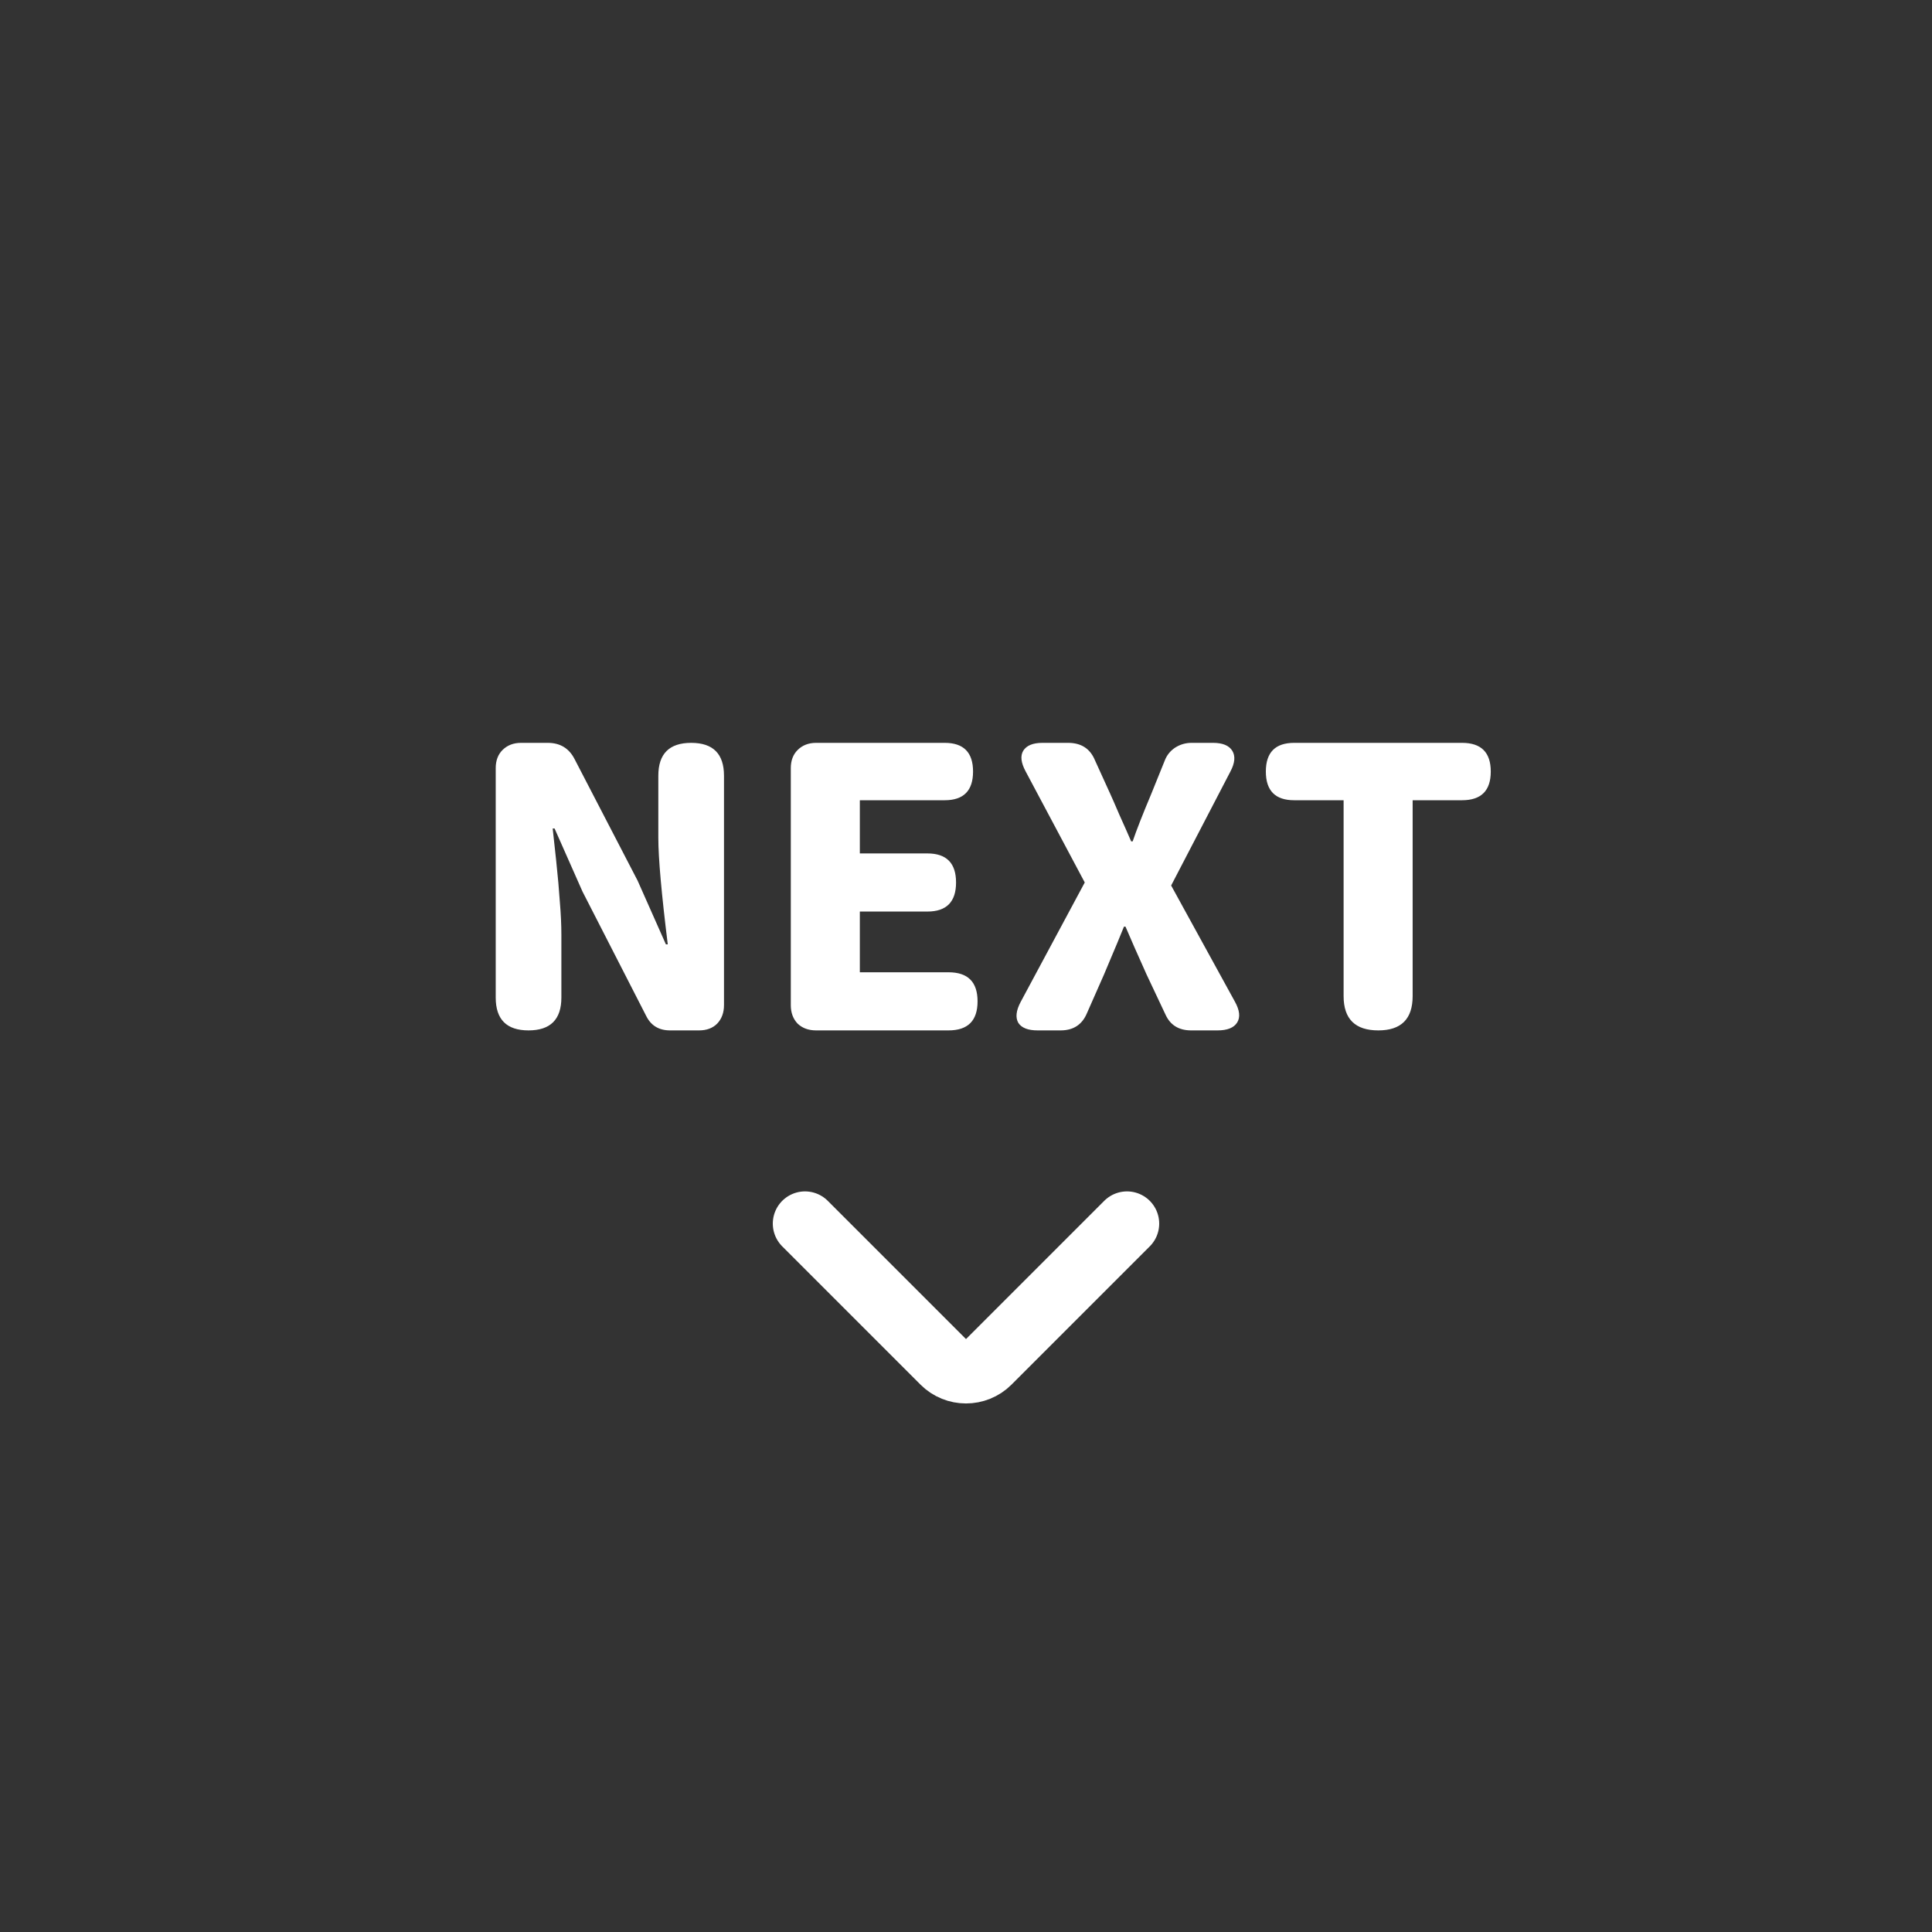 <svg width="60" height="60" viewBox="0 0 60 60" fill="none" xmlns="http://www.w3.org/2000/svg">
<rect x="0" y="0" width="60" height="60" fill="#333333" stroke="none"/>
<path d="M25 38L29.293 42.293C29.683 42.683 30.317 42.683 30.707 42.293L35 38" stroke="white" stroke-width="2" stroke-linecap="round" stroke-linejoin="round"/>
<path d="M21.711 32H20.809C20.465 32 20.219 31.852 20.07 31.555L18.09 27.688L17.223 25.73H17.164C17.18 25.871 17.215 26.195 17.27 26.703C17.324 27.211 17.363 27.648 17.387 28.016C17.418 28.375 17.434 28.715 17.434 29.035V30.98C17.434 31.66 17.094 32 16.414 32C15.734 32 15.395 31.66 15.395 30.98V23.855C15.395 23.621 15.465 23.434 15.605 23.293C15.754 23.145 15.945 23.07 16.18 23.07H17.012C17.395 23.07 17.672 23.238 17.844 23.574L19.801 27.348L20.68 29.328H20.738C20.543 27.75 20.445 26.648 20.445 26.023V24.09C20.445 23.41 20.785 23.07 21.465 23.07C22.145 23.07 22.484 23.41 22.484 24.09V31.215C22.484 31.449 22.414 31.641 22.273 31.789C22.133 31.93 21.945 32 21.711 32ZM29.457 32H25.344C25.109 32 24.918 31.93 24.77 31.789C24.629 31.641 24.559 31.449 24.559 31.215V23.855C24.559 23.621 24.629 23.434 24.77 23.293C24.918 23.145 25.109 23.07 25.344 23.07H29.34C29.926 23.07 30.219 23.367 30.219 23.961C30.219 24.555 29.926 24.852 29.34 24.852H26.703V26.504H28.801C29.395 26.504 29.691 26.805 29.691 27.406C29.691 28.008 29.395 28.309 28.801 28.309H26.703V30.195H29.457C30.059 30.195 30.359 30.496 30.359 31.098C30.359 31.699 30.059 32 29.457 32ZM37.812 32H36.992C36.609 32 36.344 31.836 36.195 31.508L35.609 30.266C35.328 29.641 35.109 29.145 34.953 28.777H34.906C34.836 28.957 34.629 29.453 34.285 30.266L33.758 31.461C33.609 31.82 33.336 32 32.938 32H32.223C31.926 32 31.727 31.922 31.625 31.766C31.531 31.602 31.555 31.387 31.695 31.121L33.688 27.406L31.848 23.949C31.707 23.684 31.684 23.473 31.777 23.316C31.879 23.152 32.078 23.07 32.375 23.07H33.172C33.578 23.07 33.855 23.25 34.004 23.609L34.484 24.664C34.531 24.766 34.625 24.98 34.766 25.309C34.914 25.637 35.035 25.91 35.129 26.129H35.176C35.293 25.785 35.484 25.297 35.75 24.664L36.172 23.621C36.234 23.457 36.34 23.324 36.488 23.223C36.645 23.121 36.816 23.07 37.004 23.07H37.672C37.969 23.07 38.168 23.152 38.27 23.316C38.371 23.48 38.352 23.695 38.211 23.961L36.371 27.5L38.352 31.109C38.5 31.375 38.523 31.59 38.422 31.754C38.32 31.918 38.117 32 37.812 32ZM40.191 23.07H45.406C46 23.07 46.297 23.367 46.297 23.961C46.297 24.555 46 24.852 45.406 24.852H43.871V30.934C43.871 31.645 43.516 32 42.805 32C42.086 32 41.727 31.645 41.727 30.934V24.852H40.191C39.605 24.852 39.312 24.555 39.312 23.961C39.312 23.367 39.605 23.07 40.191 23.07Z" fill="white"/>
</svg>
